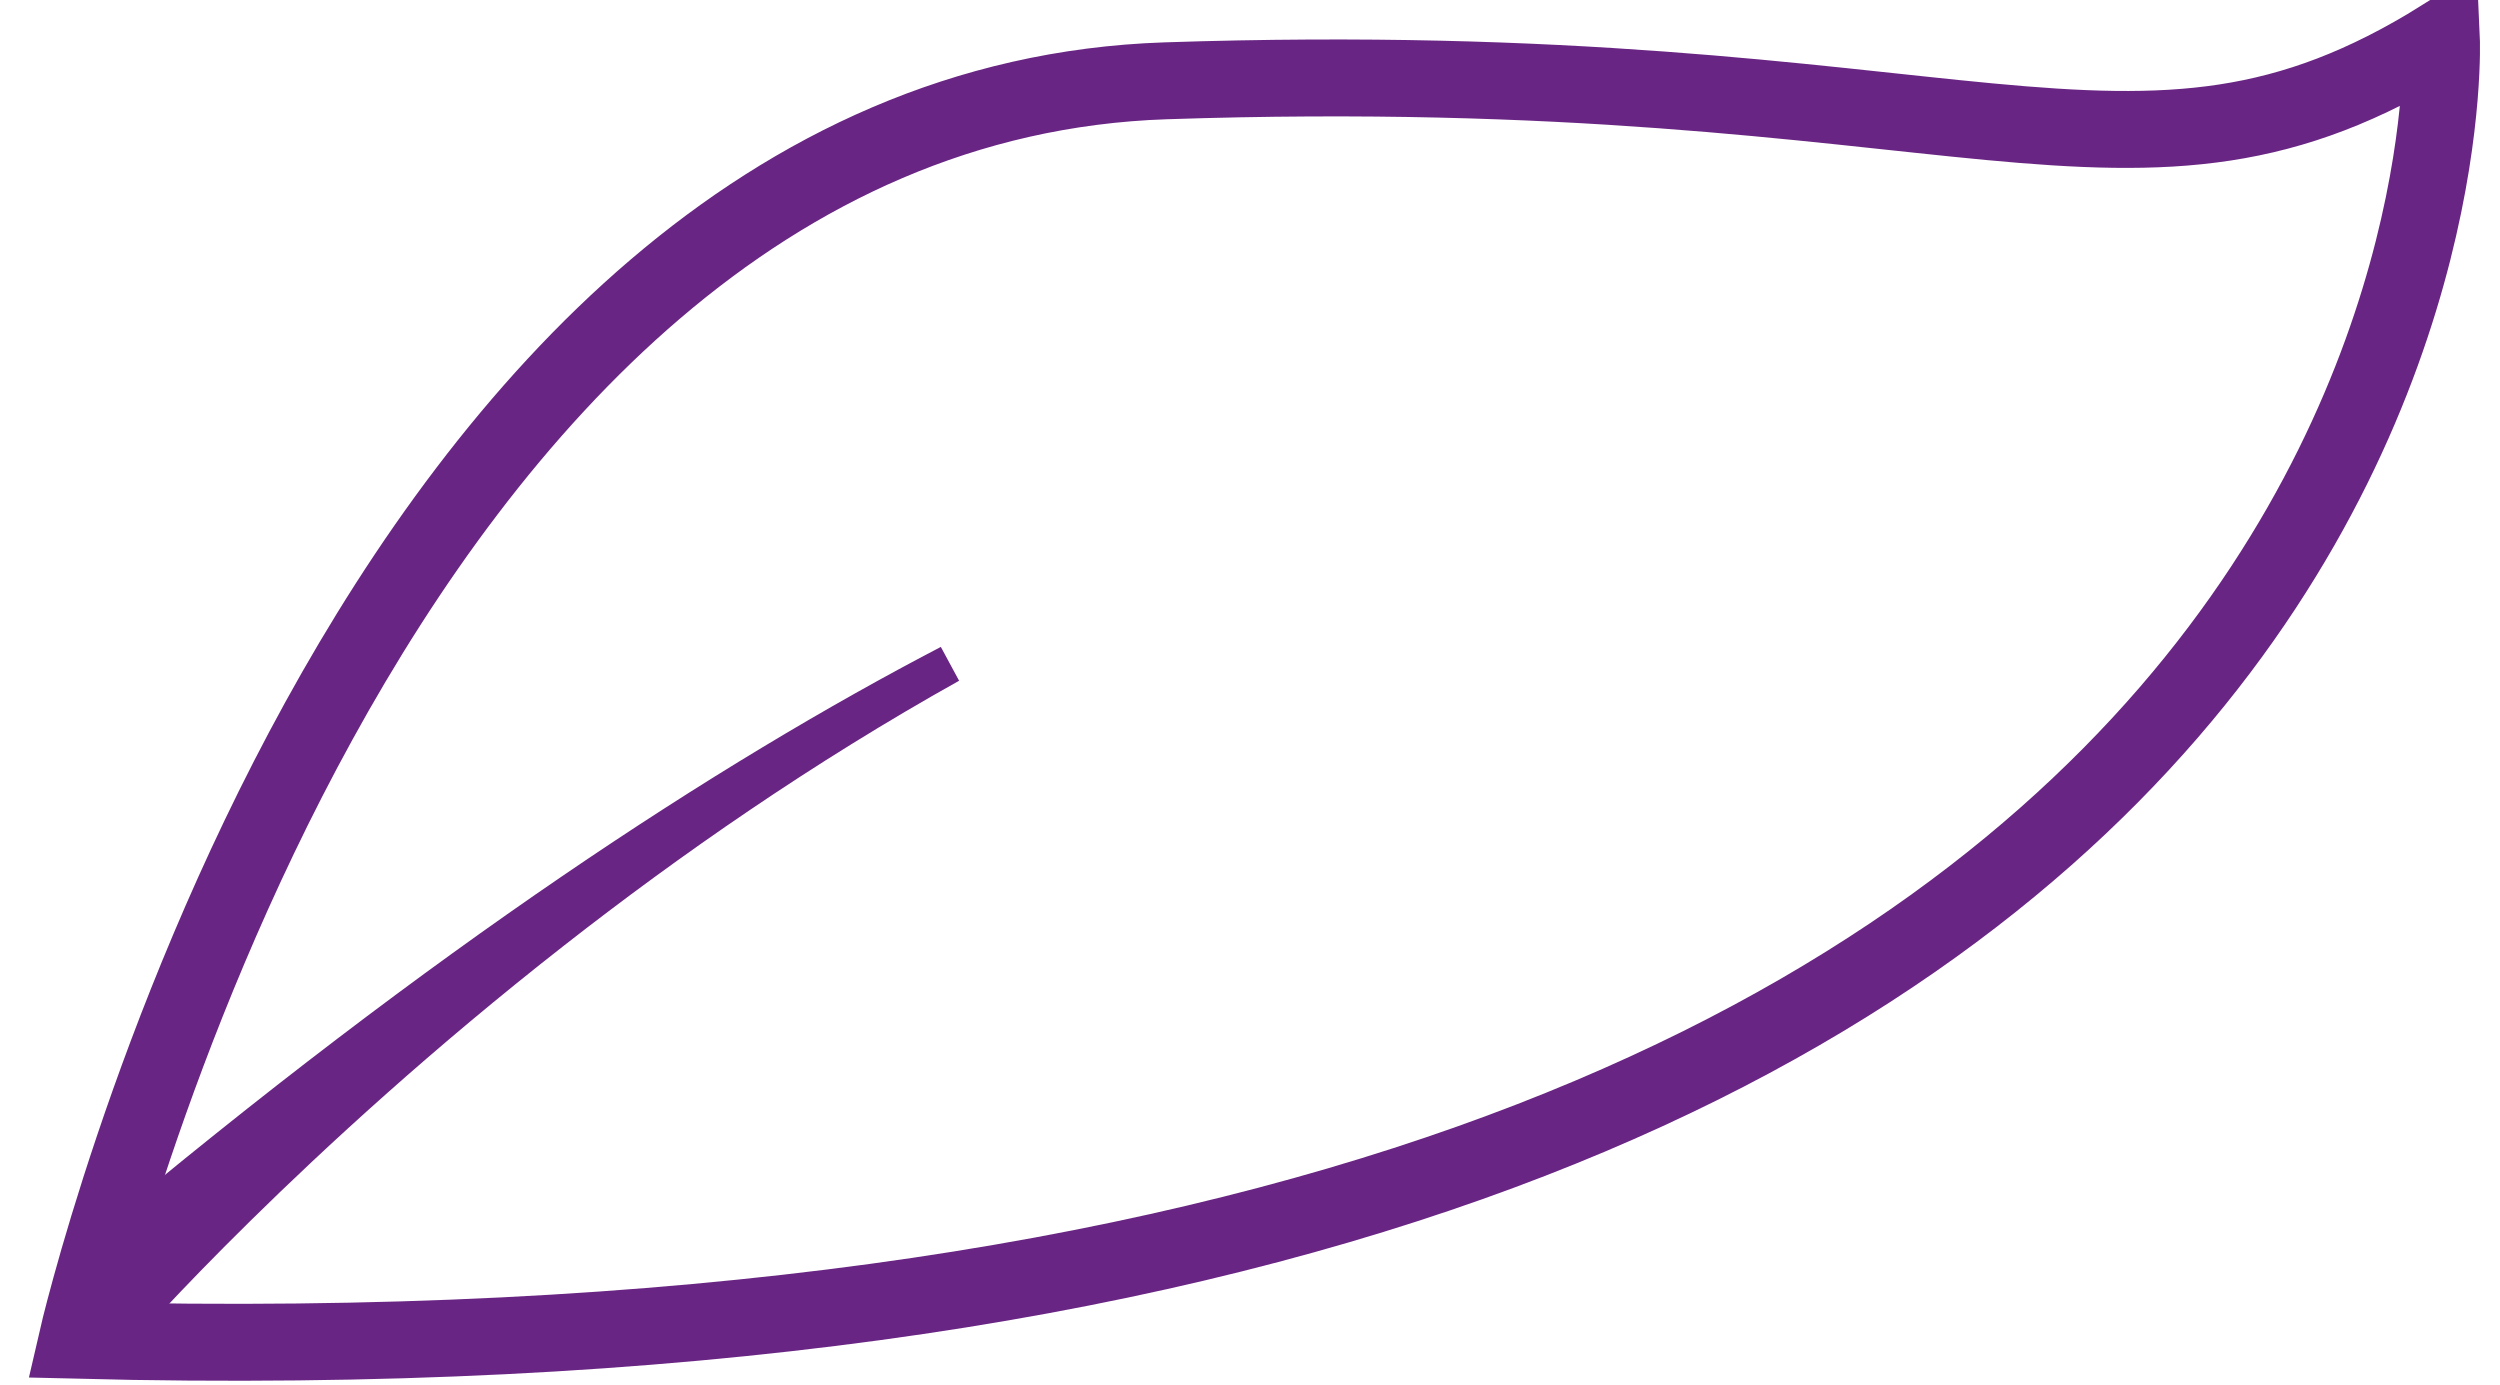 <?xml version="1.0" encoding="UTF-8"?> <svg xmlns="http://www.w3.org/2000/svg" width="65" height="36" viewBox="0 0 65 36" fill="none"><path d="M2 34.847C2 34.847 9.35 2.802 30.305 2.101C51.26 1.399 55.432 6.007 63.476 1C63.476 1 65.065 36.451 2 34.847Z" stroke="#692583" stroke-width="2" stroke-miterlimit="10"></path><path d="M3.918 33.678C3.789 33.816 3.676 33.938 3.578 34.045L2.659 32.546C11.616 25.022 18.937 20.265 24.693 17.263C20.859 19.404 17.37 21.834 14.373 24.178C10.924 26.874 8.114 29.463 6.167 31.379C5.193 32.337 4.434 33.127 3.918 33.678Z" fill="#692583" stroke="#692583"></path></svg> 